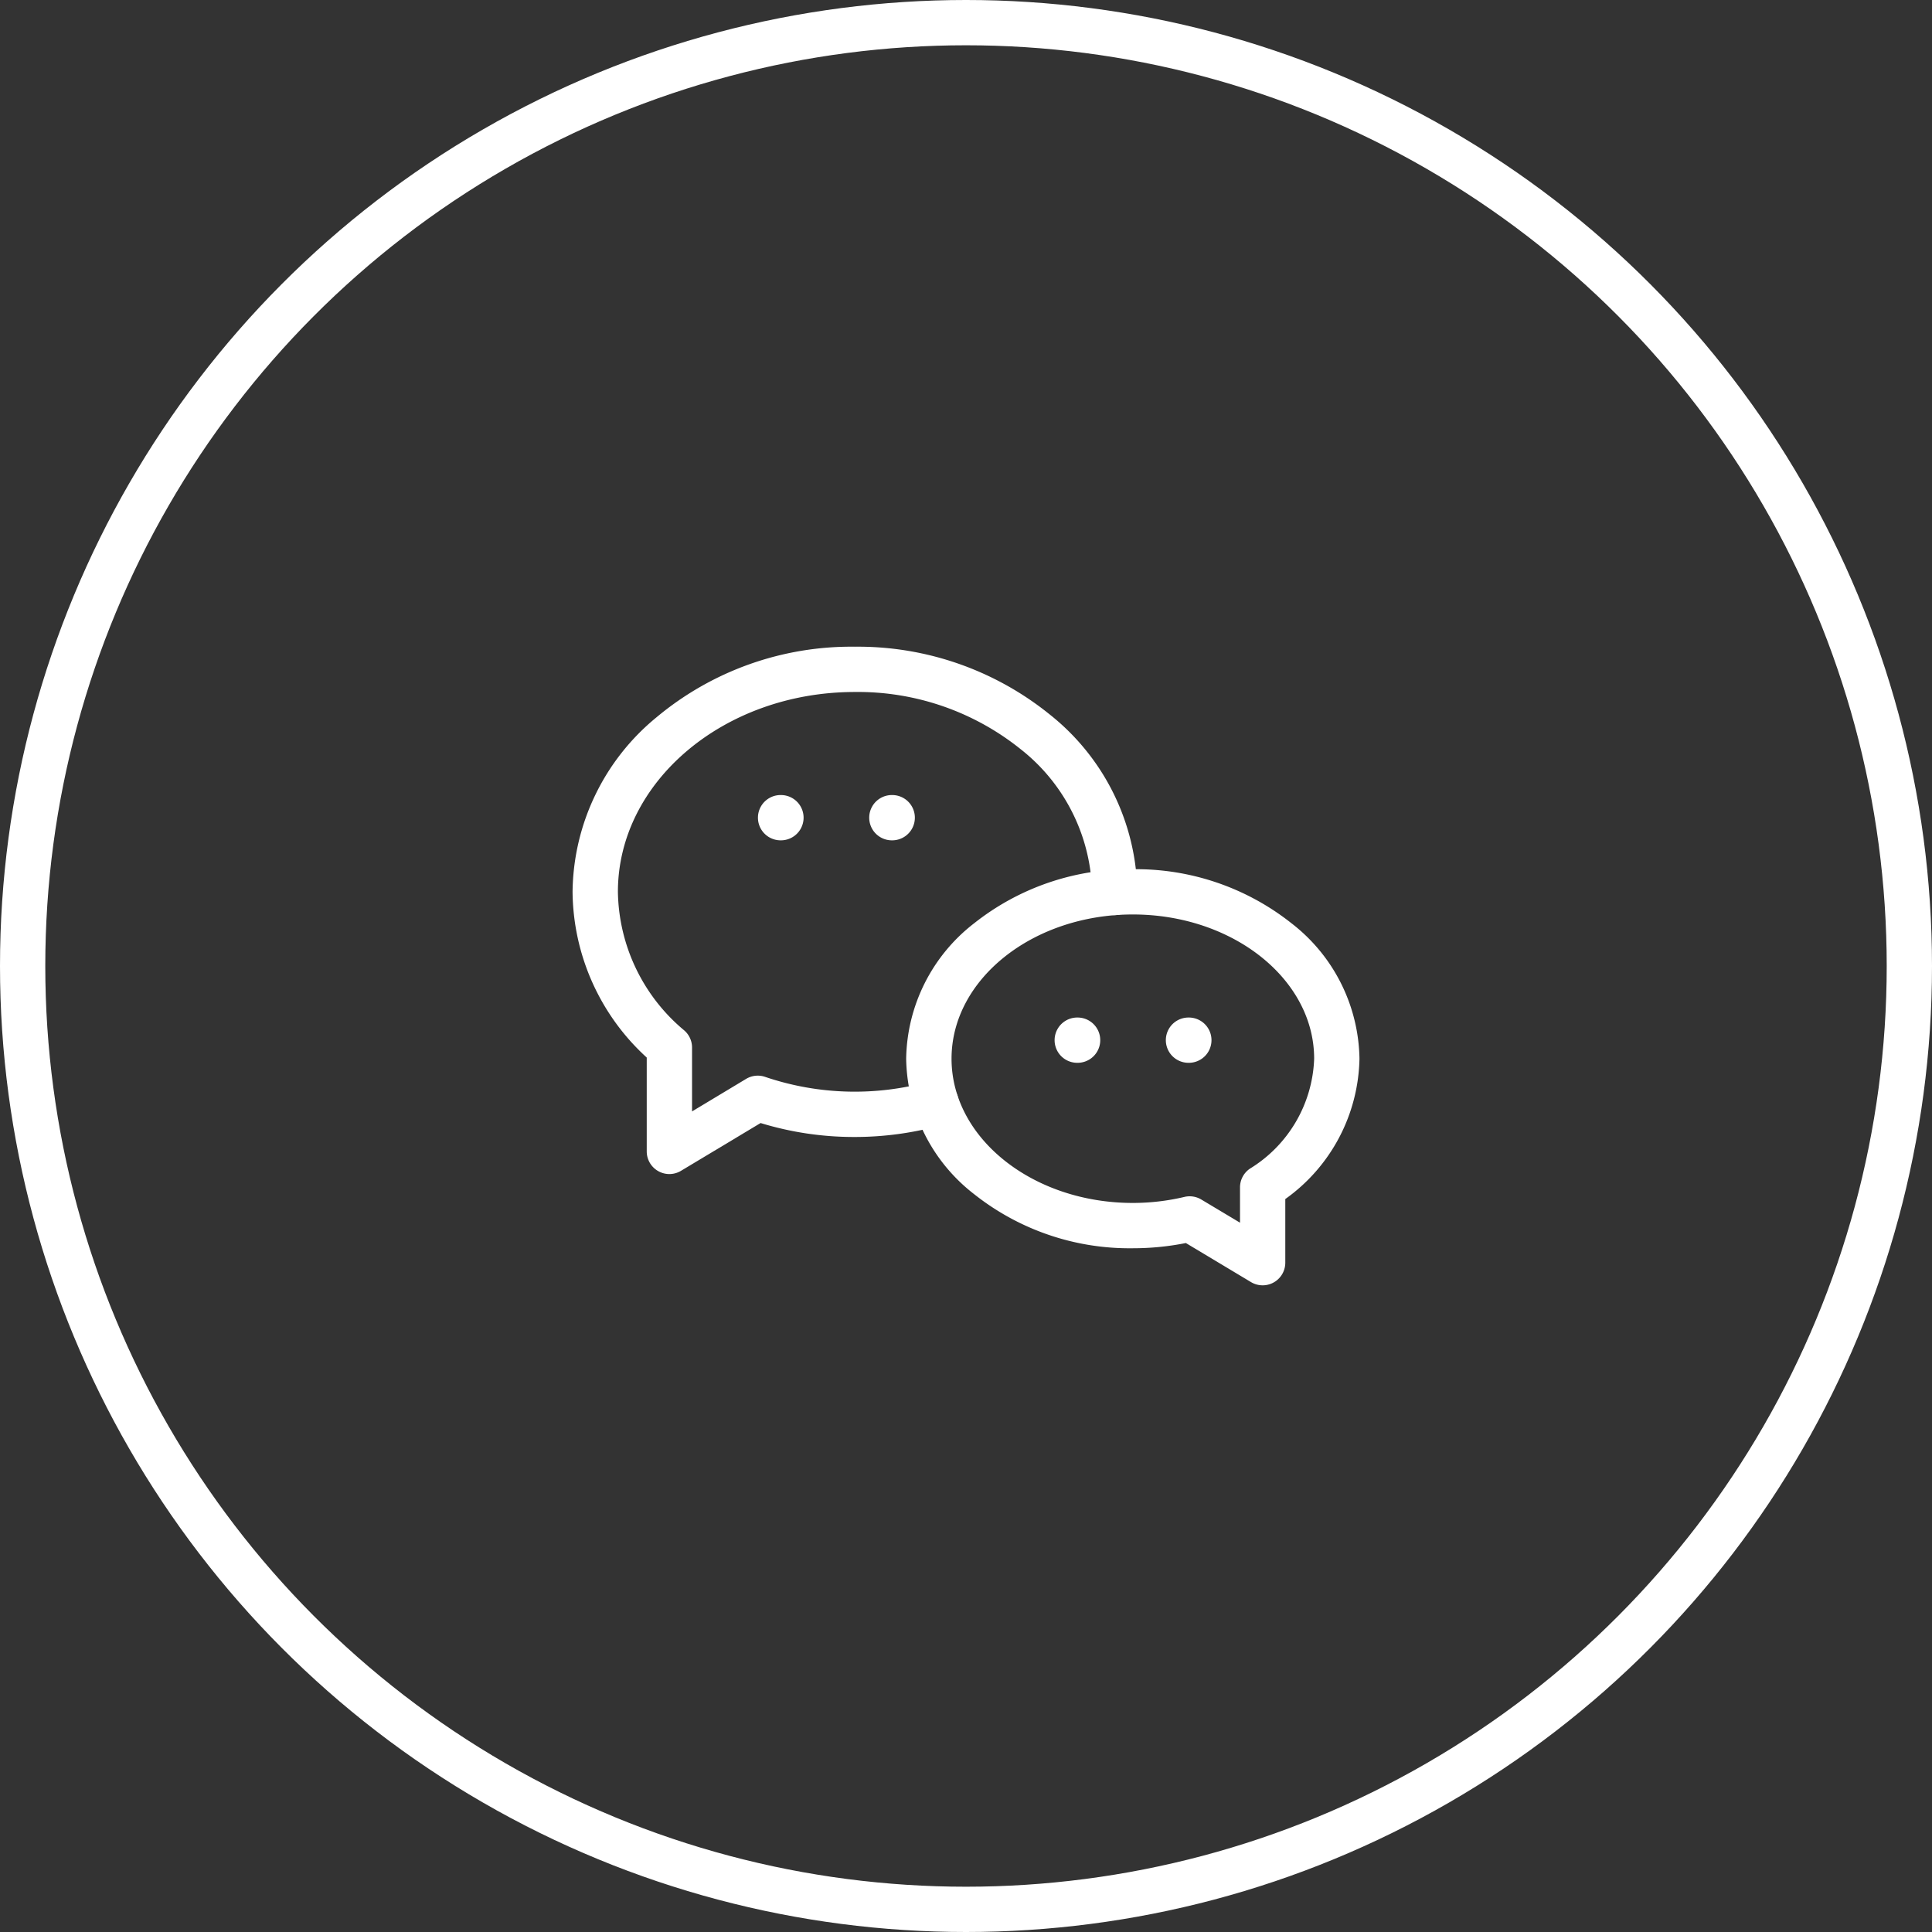 <svg xmlns="http://www.w3.org/2000/svg" width="64" height="64" viewBox="0 0 64 64">
  <rect x="0" y="0" width="64" height="64" fill="#333333" stroke="none"/>
  <g id="_1" data-name="1" transform="translate(-112 -1407.006)">
    <g id="Ellipse_502" data-name="Ellipse 502" transform="translate(112 1407.006)" fill="none" stroke="#fff" stroke-width="1.5">
      <circle cx="32" cy="32" r="32" stroke="none"/>
      <circle cx="32" cy="32" r="31.25" fill="none"/>
    </g>
    <g id="Group_17652" data-name="Group 17652" transform="translate(129.26 1424.266)">
      <path id="Path_25324" data-name="Path 25324" d="M0,0H29.48V29.48H0Z" fill="none"/>
      <path id="Path_25325" data-name="Path 25325" d="M17.756,9.25a8.285,8.285,0,0,1,5.252,1.789,5.778,5.778,0,0,1,2.254,4.489,5.841,5.841,0,0,1-2.457,4.648v2.108a.75.75,0,0,1-1.136.643l-2.158-1.294a8.929,8.929,0,0,1-1.746.173h-.011A8.284,8.284,0,0,1,12.5,20.016a5.778,5.778,0,0,1-2.254-4.489A5.778,5.778,0,0,1,12.5,11.039,8.285,8.285,0,0,1,17.756,9.25Zm3.549,11.709V19.79a.75.75,0,0,1,.33-.622,4.449,4.449,0,0,0,2.126-3.641c0-2.634-2.694-4.778-6.006-4.778s-6.006,2.143-6.006,4.778,2.694,4.778,6.006,4.778h.01a7.426,7.426,0,0,0,1.7-.2.75.75,0,0,1,.558.087Z" transform="translate(2.512 2.284)" fill="#fff"/>
      <path id="Path_25326" data-name="Path 25326" d="M4.457,20.719a.75.75,0,0,1-.75-.75V16.86A7.514,7.514,0,0,1,1.25,11.37,7.575,7.575,0,0,1,4.03,5.589,10.063,10.063,0,0,1,10.6,3.25a10.107,10.107,0,0,1,6.457,2.245,7.658,7.658,0,0,1,2.891,5.579q0,.016,0,.032v.286a.75.75,0,0,1-1.5,0v-.27A6.181,6.181,0,0,0,16.1,6.65a8.605,8.605,0,0,0-5.5-1.9c-4.328,0-7.848,2.97-7.848,6.62a6.09,6.09,0,0,0,2.2,4.593.75.75,0,0,1,.256.565v2.116L7,17.566a.75.75,0,0,1,.629-.066,9.232,9.232,0,0,0,5.459.148.75.75,0,0,1,.41,1.443,10.709,10.709,0,0,1-2.927.4,10.555,10.555,0,0,1-3.092-.462L4.842,20.612A.75.75,0,0,1,4.457,20.719Z" transform="translate(0.457 0.913)" fill="#fff"/>
      <path id="Path_25327" data-name="Path 25327" d="M10.012,8.75H10a.75.75,0,0,1,0-1.5h.012a.75.75,0,0,1,0,1.5Z" transform="translate(2.284 1.827)" fill="#fff"/>
      <path id="Path_25328" data-name="Path 25328" d="M7.012,8.75H7a.75.75,0,0,1,0-1.5h.012a.75.75,0,0,1,0,1.5Z" transform="translate(1.598 1.827)" fill="#fff"/>
      <path id="Path_25329" data-name="Path 25329" d="M15.012,14.75H15a.75.75,0,0,1,0-1.5h.012a.75.75,0,0,1,0,1.5Z" transform="translate(3.425 3.197)" fill="#fff"/>
      <path id="Path_25330" data-name="Path 25330" d="M18.012,14.75H18a.75.75,0,0,1,0-1.5h.012a.75.75,0,0,1,0,1.5Z" transform="translate(4.11 3.197)" fill="#fff"/>
    </g>
  </g>
</svg>
